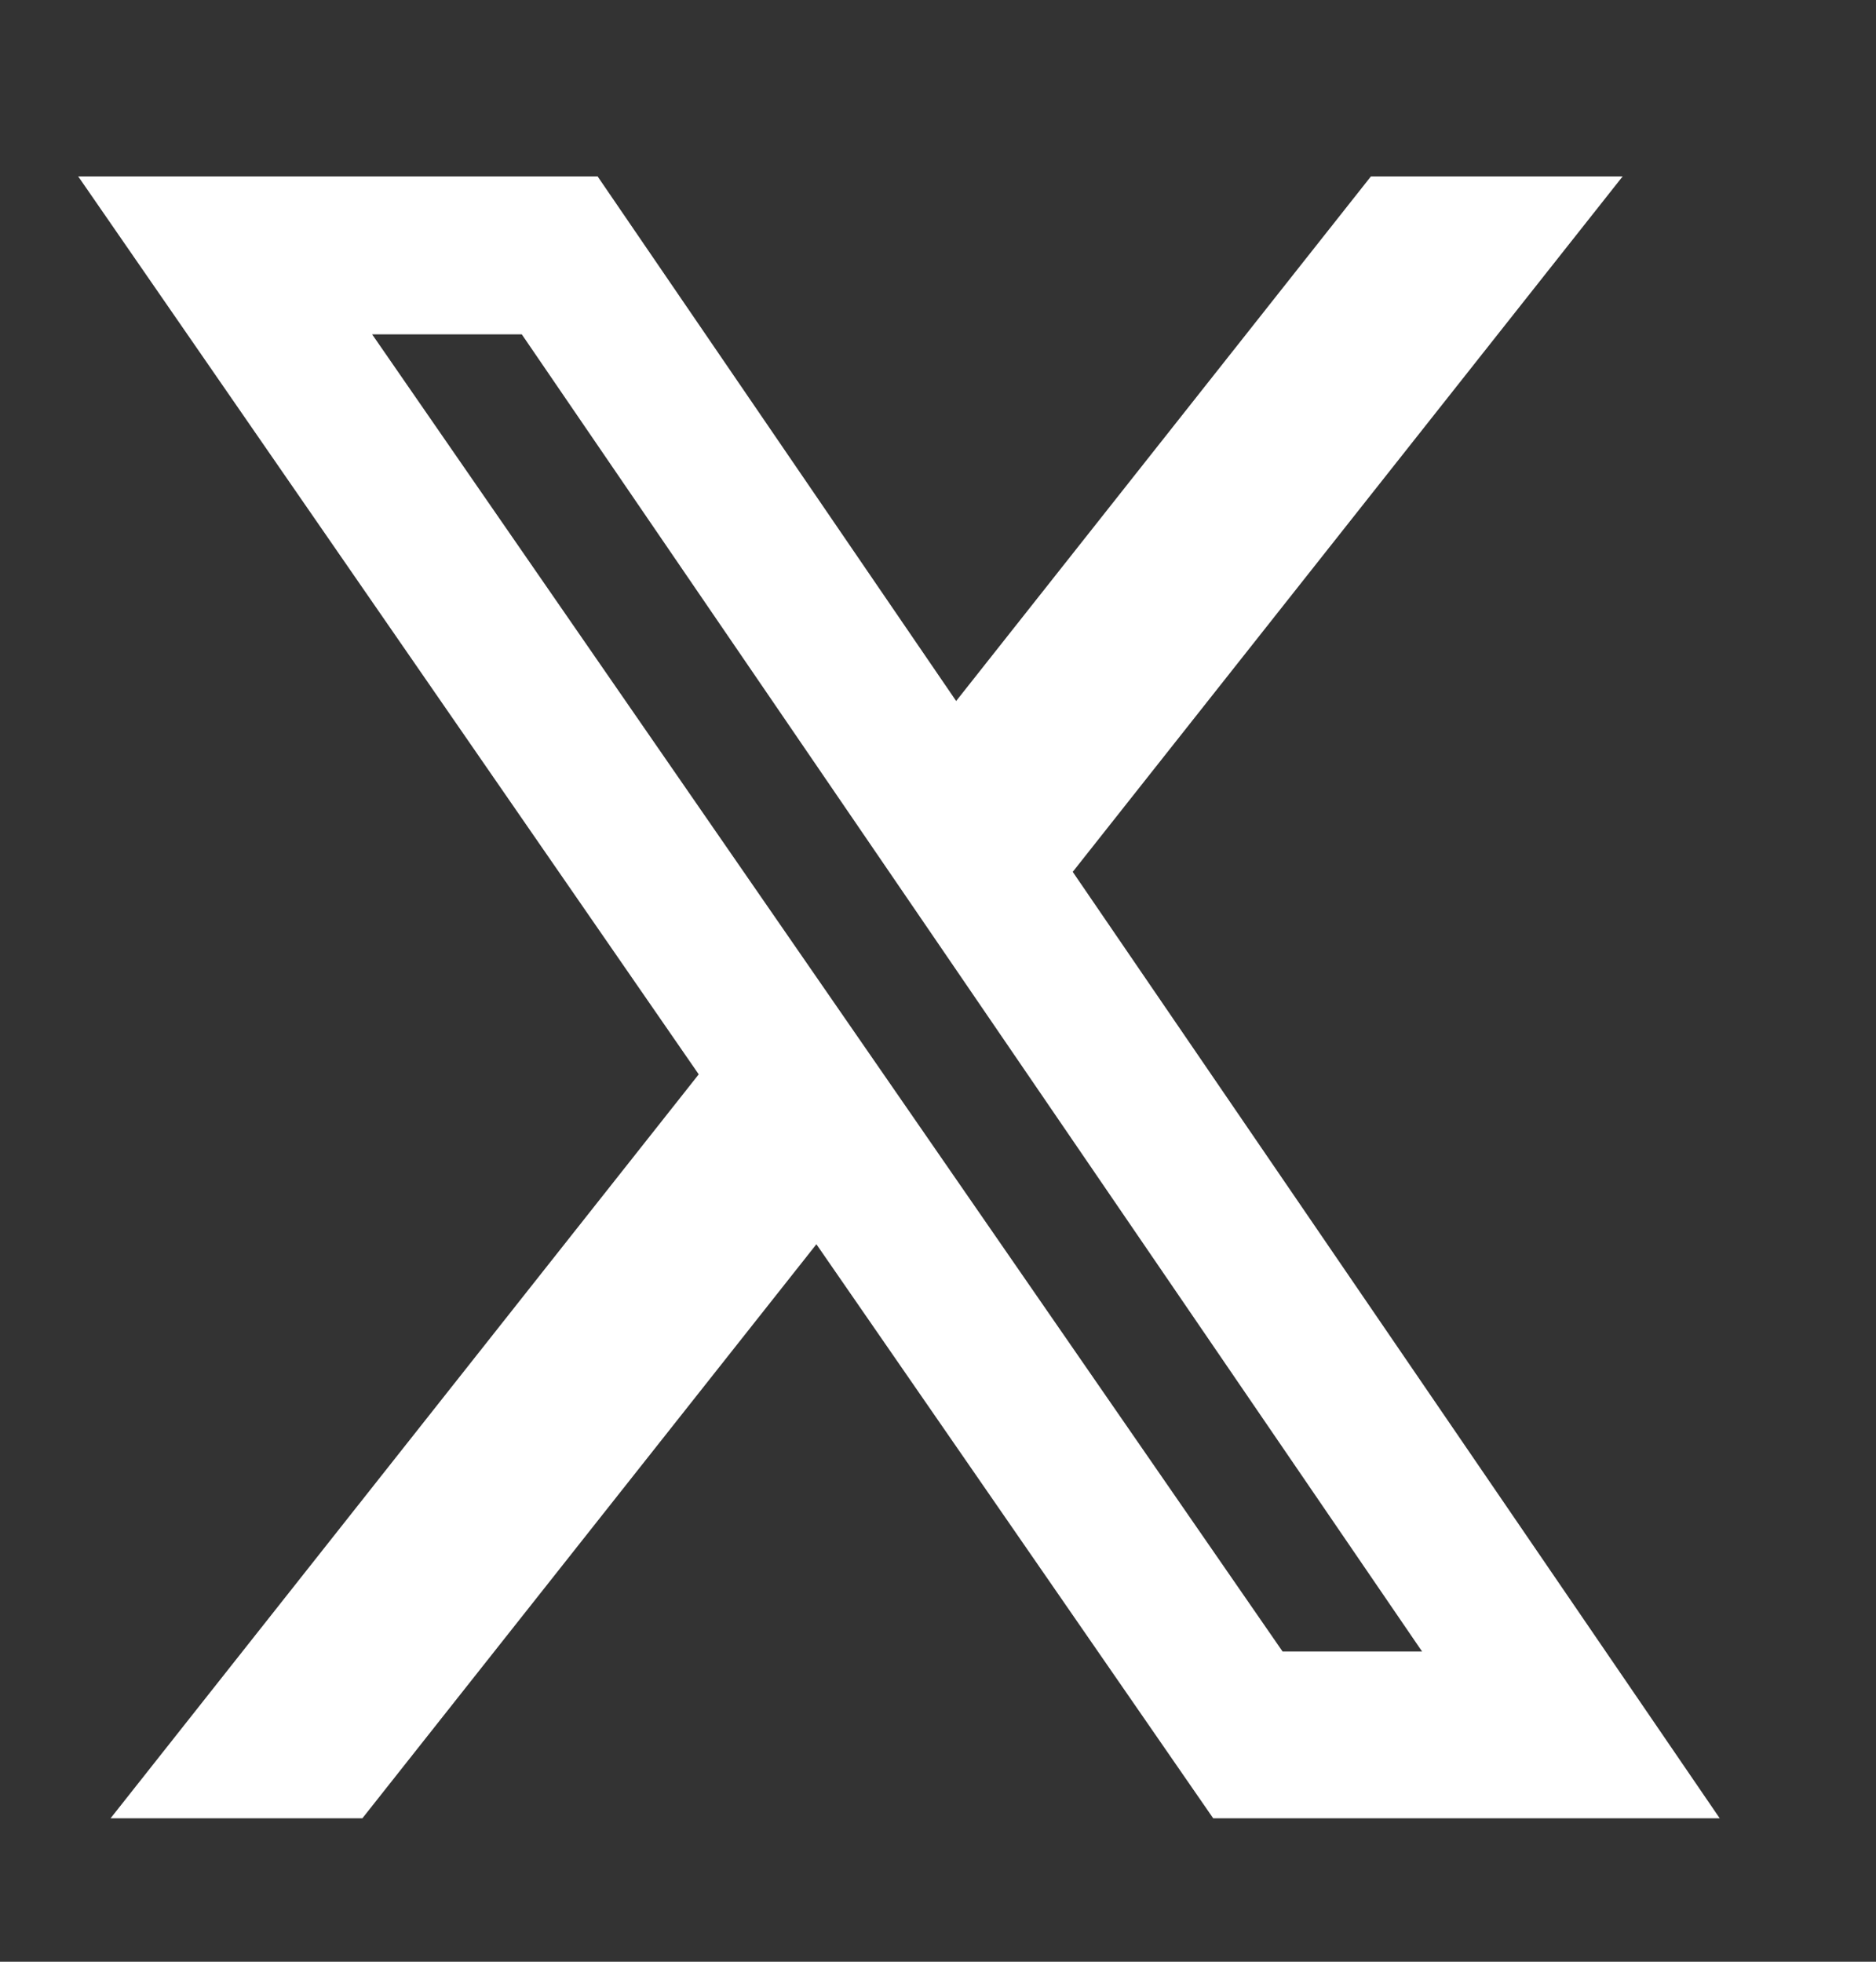 <svg width="22" height="23" viewBox="0 0 22 23" fill="none" xmlns="http://www.w3.org/2000/svg">
<rect x="0" y="0" width="22" height="23" fill="#333333" stroke="none"/>
<path d="M16.077 2.068H19.029L12.58 10.222L20.167 21.318H14.227L9.574 14.588L4.25 21.318H1.297L8.194 12.596L0.917 2.068H7.008L11.213 8.219L16.077 2.068ZM15.041 19.363H16.677L6.119 3.92H4.364L15.041 19.363Z" fill="white"/>
</svg>
